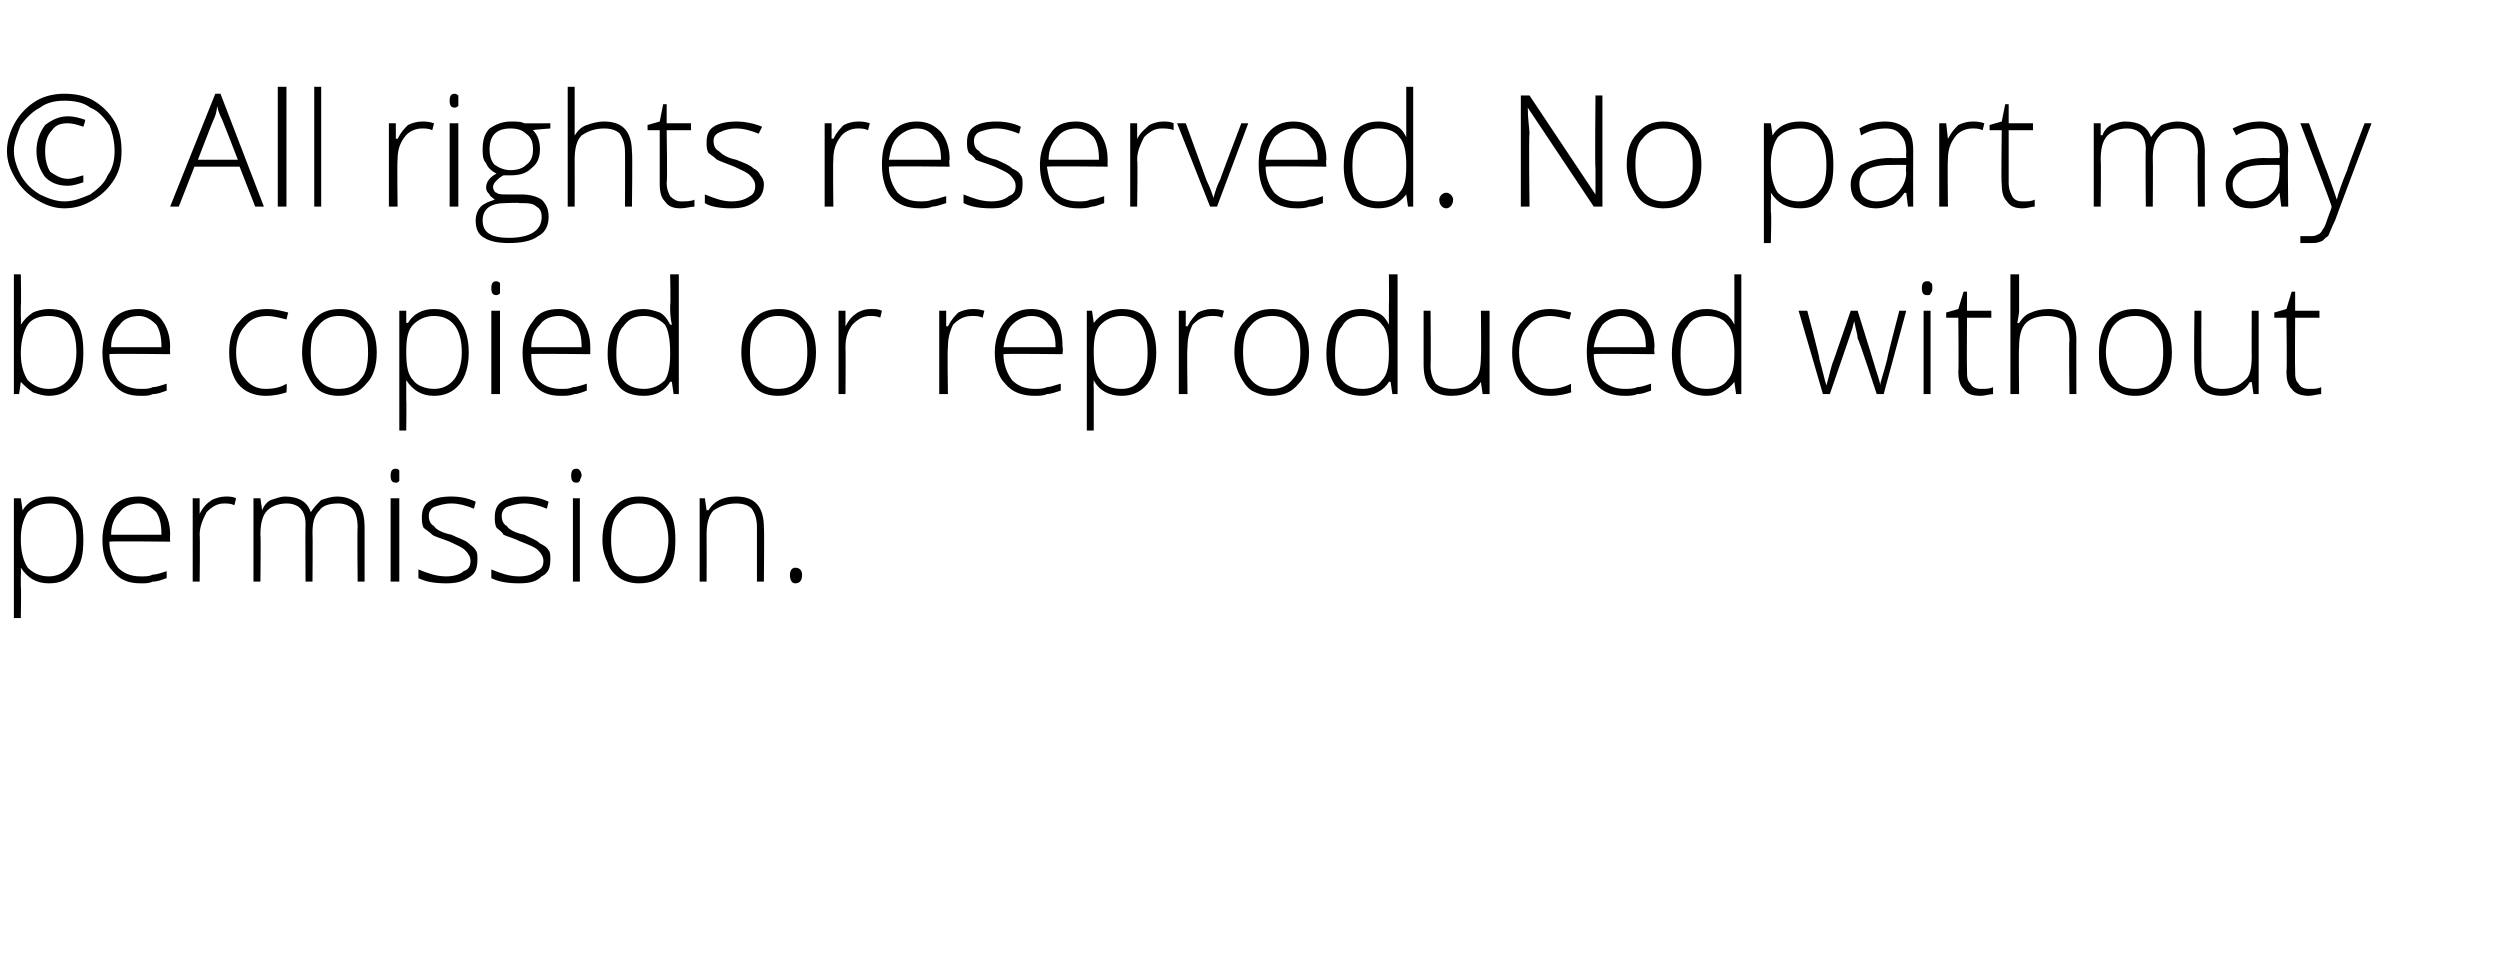 <?xml version="1.0" standalone="no"?>
<!DOCTYPE svg PUBLIC "-//W3C//DTD SVG 1.1//EN" "http://www.w3.org/Graphics/SVG/1.1/DTD/svg11.dtd">
<svg xmlns="http://www.w3.org/2000/svg" version="1.1" width="144px" height="56.2px" viewBox="0 -5 144 56.2" style="top:-5px">
  <desc>© All rights reserved. No part may be copied or reproduced without permission.</desc>
  <defs/>
  <g id="Polygon18543">
    <path d="M 2.8 28.6 C 2.1 28.6 1.6 28.3 1.2 27.7 C 1.23 27.75 1.2 27.7 1.2 27.7 C 1.2 27.7 1.22 28.12 1.2 28.1 C 1.2 28.3 1.2 28.6 1.2 28.8 C 1.23 28.83 1.2 30.6 1.2 30.6 L 0.8 30.6 L 0.8 23.7 L 1.2 23.7 L 1.3 24.4 C 1.3 24.4 1.28 24.39 1.3 24.4 C 1.6 23.9 2.1 23.6 2.9 23.6 C 3.5 23.6 4 23.8 4.3 24.3 C 4.7 24.7 4.8 25.3 4.8 26.1 C 4.8 26.9 4.7 27.5 4.3 27.9 C 3.9 28.4 3.5 28.6 2.8 28.6 Z M 2.8 28.2 C 3.3 28.2 3.7 28 4 27.6 C 4.2 27.3 4.4 26.8 4.4 26.1 C 4.4 24.7 3.9 24 2.9 24 C 2.3 24 1.9 24.2 1.6 24.5 C 1.4 24.8 1.2 25.3 1.2 26 C 1.2 26 1.2 26.1 1.2 26.1 C 1.2 26.9 1.4 27.4 1.6 27.7 C 1.9 28 2.3 28.2 2.8 28.2 Z M 8.1 28.6 C 7.4 28.6 6.9 28.4 6.5 27.9 C 6.1 27.5 5.9 26.9 5.9 26.1 C 5.9 25.4 6.1 24.8 6.4 24.3 C 6.8 23.8 7.3 23.6 8 23.6 C 8.5 23.6 9 23.8 9.3 24.2 C 9.6 24.6 9.8 25.1 9.8 25.8 C 9.78 25.81 9.8 26.2 9.8 26.2 C 9.8 26.2 6.34 26.16 6.3 26.2 C 6.3 26.8 6.5 27.3 6.8 27.7 C 7.1 28 7.5 28.2 8.1 28.2 C 8.4 28.2 8.6 28.2 8.8 28.1 C 9 28.1 9.3 28 9.6 27.9 C 9.6 27.9 9.6 28.3 9.6 28.3 C 9.3 28.4 9.1 28.5 8.8 28.5 C 8.6 28.6 8.4 28.6 8.1 28.6 Z M 8 24 C 7.5 24 7.1 24.2 6.9 24.5 C 6.6 24.8 6.4 25.2 6.4 25.8 C 6.4 25.8 9.3 25.8 9.3 25.8 C 9.3 25.2 9.2 24.8 9 24.5 C 8.7 24.2 8.4 24 8 24 Z M 13 23.6 C 13.2 23.6 13.4 23.6 13.6 23.7 C 13.6 23.7 13.5 24.1 13.5 24.1 C 13.3 24 13.1 24 12.9 24 C 12.5 24 12.2 24.2 11.9 24.5 C 11.7 24.9 11.5 25.3 11.5 25.8 C 11.53 25.85 11.5 28.5 11.5 28.5 L 11.1 28.5 L 11.1 23.7 L 11.5 23.7 L 11.5 24.6 C 11.5 24.6 11.54 24.57 11.5 24.6 C 11.7 24.2 11.9 24 12.2 23.8 C 12.4 23.7 12.7 23.6 13 23.6 Z M 20.6 28.5 C 20.6 28.5 20.57 25.35 20.6 25.4 C 20.6 24.9 20.5 24.5 20.3 24.3 C 20.1 24.1 19.8 24 19.5 24 C 19 24 18.6 24.1 18.4 24.4 C 18.1 24.7 18 25.1 18 25.7 C 18.02 25.69 18 28.5 18 28.5 L 17.6 28.5 C 17.6 28.5 17.58 25.22 17.6 25.2 C 17.6 24.4 17.2 24 16.5 24 C 16 24 15.6 24.2 15.4 24.4 C 15.1 24.7 15 25.2 15 25.8 C 15.03 25.85 15 28.5 15 28.5 L 14.6 28.5 L 14.6 23.7 L 15 23.7 L 15.1 24.4 C 15.1 24.4 15.08 24.36 15.1 24.4 C 15.2 24.1 15.4 23.9 15.6 23.8 C 15.9 23.7 16.2 23.6 16.4 23.6 C 17.2 23.6 17.7 23.9 17.9 24.5 C 17.9 24.5 17.9 24.5 17.9 24.5 C 18.1 24.2 18.3 24 18.5 23.8 C 18.8 23.7 19.1 23.6 19.4 23.6 C 20 23.6 20.3 23.8 20.6 24 C 20.9 24.3 21 24.8 21 25.4 C 21 25.36 21 28.5 21 28.5 L 20.6 28.5 Z M 23 28.5 L 22.5 28.5 L 22.5 23.7 L 23 23.7 L 23 28.5 Z M 22.8 22.8 C 22.6 22.8 22.5 22.7 22.5 22.4 C 22.5 22.1 22.6 22 22.8 22 C 22.9 22 22.9 22 23 22.1 C 23 22.1 23 22.2 23 22.4 C 23 22.5 23 22.6 23 22.7 C 22.9 22.8 22.9 22.8 22.8 22.8 C 22.8 22.8 22.8 22.8 22.8 22.8 Z M 27.5 27.2 C 27.5 27.7 27.4 28 27.1 28.2 C 26.7 28.5 26.3 28.6 25.7 28.6 C 25 28.6 24.5 28.5 24.1 28.3 C 24.1 28.3 24.1 27.8 24.1 27.8 C 24.6 28 25.1 28.2 25.7 28.2 C 26.1 28.2 26.5 28.1 26.7 27.9 C 27 27.8 27.1 27.6 27.1 27.3 C 27.1 27.1 27 26.9 26.8 26.7 C 26.6 26.5 26.3 26.4 25.9 26.2 C 25.4 26 25 25.9 24.9 25.8 C 24.7 25.6 24.5 25.5 24.4 25.4 C 24.3 25.2 24.3 25 24.3 24.8 C 24.3 24.4 24.4 24.1 24.7 23.9 C 25 23.7 25.4 23.6 26 23.6 C 26.5 23.6 27 23.7 27.4 23.9 C 27.4 23.9 27.3 24.3 27.3 24.3 C 26.8 24.1 26.4 24 26 24 C 25.6 24 25.3 24.1 25 24.2 C 24.8 24.3 24.7 24.5 24.7 24.7 C 24.7 25 24.8 25.2 25 25.3 C 25.1 25.5 25.5 25.7 26 25.8 C 26.4 26 26.8 26.1 27 26.3 C 27.1 26.4 27.3 26.5 27.4 26.7 C 27.5 26.8 27.5 27 27.5 27.2 Z M 31.7 27.2 C 31.7 27.7 31.6 28 31.2 28.2 C 30.9 28.5 30.5 28.6 29.9 28.6 C 29.2 28.6 28.7 28.5 28.3 28.3 C 28.3 28.3 28.3 27.8 28.3 27.8 C 28.8 28 29.3 28.2 29.9 28.2 C 30.3 28.2 30.7 28.1 30.9 27.9 C 31.2 27.8 31.3 27.6 31.3 27.3 C 31.3 27.1 31.2 26.9 31 26.7 C 30.8 26.5 30.5 26.4 30 26.2 C 29.6 26 29.2 25.9 29 25.8 C 28.9 25.6 28.7 25.5 28.6 25.4 C 28.5 25.2 28.5 25 28.5 24.8 C 28.5 24.4 28.6 24.1 28.9 23.9 C 29.2 23.7 29.6 23.6 30.2 23.6 C 30.7 23.6 31.2 23.7 31.6 23.9 C 31.6 23.9 31.5 24.3 31.5 24.3 C 31 24.1 30.6 24 30.2 24 C 29.8 24 29.5 24.1 29.2 24.2 C 29 24.3 28.9 24.5 28.9 24.7 C 28.9 25 29 25.2 29.2 25.3 C 29.3 25.5 29.7 25.7 30.2 25.8 C 30.6 26 30.9 26.1 31.1 26.3 C 31.3 26.4 31.5 26.5 31.6 26.7 C 31.7 26.8 31.7 27 31.7 27.2 Z M 33.4 28.5 L 33 28.5 L 33 23.7 L 33.4 23.7 L 33.4 28.5 Z M 33.2 22.8 C 33 22.8 32.9 22.7 32.9 22.4 C 32.9 22.1 33 22 33.2 22 C 33.3 22 33.3 22 33.4 22.1 C 33.4 22.1 33.5 22.2 33.5 22.4 C 33.5 22.5 33.4 22.6 33.4 22.7 C 33.3 22.8 33.3 22.8 33.2 22.8 C 33.2 22.8 33.2 22.8 33.2 22.8 Z M 38.9 26.1 C 38.9 26.9 38.8 27.5 38.4 27.9 C 38 28.4 37.5 28.6 36.8 28.6 C 36.4 28.6 36 28.5 35.7 28.3 C 35.4 28.1 35.1 27.8 35 27.4 C 34.8 27 34.7 26.6 34.7 26.1 C 34.7 25.3 34.9 24.7 35.3 24.3 C 35.7 23.8 36.2 23.6 36.8 23.6 C 37.5 23.6 38 23.8 38.4 24.3 C 38.8 24.7 38.9 25.3 38.9 26.1 Z M 35.2 26.1 C 35.2 26.7 35.3 27.3 35.6 27.6 C 35.9 28 36.3 28.2 36.8 28.2 C 37.4 28.2 37.8 28 38.1 27.6 C 38.3 27.3 38.5 26.7 38.5 26.1 C 38.5 25.4 38.3 24.9 38.1 24.6 C 37.8 24.2 37.4 24 36.8 24 C 36.3 24 35.9 24.2 35.6 24.6 C 35.3 24.9 35.2 25.4 35.2 26.1 Z M 43.6 28.5 C 43.6 28.5 43.6 25.39 43.6 25.4 C 43.6 24.9 43.5 24.6 43.3 24.3 C 43.1 24.1 42.8 24 42.4 24 C 41.8 24 41.4 24.2 41.1 24.4 C 40.8 24.7 40.7 25.2 40.7 25.8 C 40.71 25.85 40.7 28.5 40.7 28.5 L 40.3 28.5 L 40.3 23.7 L 40.6 23.7 L 40.7 24.4 C 40.7 24.4 40.75 24.36 40.8 24.4 C 41.1 23.9 41.6 23.6 42.4 23.6 C 43.5 23.6 44 24.2 44 25.4 C 44.03 25.36 44 28.5 44 28.5 L 43.6 28.5 Z M 45.8 28.6 C 45.6 28.6 45.5 28.4 45.5 28.1 C 45.5 27.9 45.6 27.7 45.8 27.7 C 46.1 27.7 46.2 27.9 46.2 28.1 C 46.2 28.4 46.1 28.6 45.8 28.6 C 45.8 28.6 45.8 28.6 45.8 28.6 Z " stroke="none" fill="#000"/>
  </g>
  <g id="Polygon18542">
    <path d="M 2.8 12.8 C 3.5 12.8 4 13 4.3 13.4 C 4.7 13.9 4.8 14.5 4.8 15.3 C 4.8 16.1 4.7 16.7 4.3 17.1 C 3.9 17.6 3.4 17.8 2.8 17.8 C 2.5 17.8 2.2 17.7 1.9 17.6 C 1.6 17.4 1.4 17.2 1.2 17 C 1.23 16.97 1.2 17 1.2 17 L 1.1 17.7 L 0.8 17.7 L 0.8 10.8 L 1.2 10.8 C 1.2 10.8 1.23 12.57 1.2 12.6 C 1.2 12.8 1.2 13.1 1.2 13.3 C 1.22 13.28 1.2 13.7 1.2 13.7 C 1.2 13.7 1.23 13.65 1.2 13.7 C 1.4 13.4 1.6 13.2 1.9 13 C 2.1 12.9 2.5 12.8 2.8 12.8 Z M 4.4 15.3 C 4.4 13.9 3.9 13.2 2.8 13.2 C 2.2 13.2 1.8 13.4 1.6 13.7 C 1.4 14 1.2 14.6 1.2 15.3 C 1.2 15.3 1.2 15.4 1.2 15.4 C 1.2 16.1 1.4 16.6 1.6 16.9 C 1.9 17.2 2.3 17.4 2.8 17.4 C 3.3 17.4 3.7 17.2 4 16.8 C 4.2 16.5 4.4 16 4.4 15.3 C 4.4 15.3 4.4 15.3 4.4 15.3 Z M 8.1 17.8 C 7.4 17.8 6.9 17.6 6.5 17.1 C 6.1 16.7 5.9 16.1 5.9 15.3 C 5.9 14.6 6.1 14 6.4 13.5 C 6.8 13 7.3 12.8 8 12.8 C 8.5 12.8 9 13 9.3 13.4 C 9.6 13.8 9.8 14.3 9.8 15 C 9.78 15.01 9.8 15.4 9.8 15.4 C 9.8 15.4 6.34 15.36 6.3 15.4 C 6.3 16 6.5 16.5 6.8 16.9 C 7.1 17.2 7.5 17.4 8.1 17.4 C 8.4 17.4 8.6 17.4 8.8 17.3 C 9 17.3 9.3 17.2 9.6 17.1 C 9.6 17.1 9.6 17.5 9.6 17.5 C 9.3 17.6 9.1 17.7 8.8 17.7 C 8.6 17.8 8.4 17.8 8.1 17.8 Z M 8 13.2 C 7.5 13.2 7.1 13.4 6.9 13.7 C 6.6 14 6.4 14.4 6.4 15 C 6.4 15 9.3 15 9.3 15 C 9.3 14.4 9.2 14 9 13.7 C 8.7 13.4 8.4 13.2 8 13.2 Z M 16.5 17.6 C 16.2 17.7 15.8 17.8 15.3 17.8 C 14.7 17.8 14.1 17.6 13.7 17.1 C 13.4 16.7 13.2 16.1 13.2 15.3 C 13.2 14.5 13.4 13.9 13.8 13.5 C 14.2 13 14.7 12.8 15.4 12.8 C 15.8 12.8 16.2 12.9 16.6 13 C 16.6 13 16.5 13.4 16.5 13.4 C 16.1 13.3 15.7 13.2 15.4 13.2 C 14.8 13.2 14.4 13.4 14.1 13.8 C 13.8 14.1 13.6 14.6 13.6 15.3 C 13.6 16 13.8 16.5 14.1 16.8 C 14.4 17.2 14.8 17.4 15.3 17.4 C 15.8 17.4 16.2 17.3 16.5 17.1 C 16.54 17.15 16.5 17.6 16.5 17.6 C 16.5 17.6 16.54 17.55 16.5 17.6 Z M 21.7 15.3 C 21.7 16.1 21.5 16.7 21.1 17.1 C 20.7 17.6 20.2 17.8 19.5 17.8 C 19.1 17.8 18.7 17.7 18.4 17.5 C 18.1 17.3 17.9 17 17.7 16.6 C 17.5 16.2 17.4 15.8 17.4 15.3 C 17.4 14.5 17.6 13.9 18 13.5 C 18.4 13 18.9 12.8 19.6 12.8 C 20.2 12.8 20.7 13 21.1 13.5 C 21.5 13.9 21.7 14.5 21.7 15.3 Z M 17.9 15.3 C 17.9 15.9 18 16.5 18.3 16.8 C 18.6 17.2 19 17.4 19.5 17.4 C 20.1 17.4 20.5 17.2 20.8 16.8 C 21.1 16.5 21.2 15.9 21.2 15.3 C 21.2 14.6 21.1 14.1 20.8 13.8 C 20.5 13.4 20.1 13.2 19.5 13.2 C 19 13.2 18.6 13.4 18.3 13.8 C 18 14.1 17.9 14.6 17.9 15.3 Z M 25 17.8 C 24.3 17.8 23.8 17.5 23.4 16.9 C 23.42 16.95 23.4 16.9 23.4 16.9 C 23.4 16.9 23.4 17.32 23.4 17.3 C 23.4 17.5 23.4 17.8 23.4 18 C 23.42 18.03 23.4 19.8 23.4 19.8 L 23 19.8 L 23 12.9 L 23.4 12.9 L 23.4 13.6 C 23.4 13.6 23.46 13.59 23.5 13.6 C 23.8 13.1 24.3 12.8 25 12.8 C 25.7 12.8 26.2 13 26.5 13.5 C 26.8 13.9 27 14.5 27 15.3 C 27 16.1 26.8 16.7 26.5 17.1 C 26.1 17.6 25.6 17.8 25 17.8 Z M 25 17.4 C 25.5 17.4 25.9 17.2 26.2 16.8 C 26.4 16.5 26.6 16 26.6 15.3 C 26.6 13.9 26 13.2 25 13.2 C 24.5 13.2 24.1 13.4 23.8 13.7 C 23.5 14 23.4 14.5 23.4 15.2 C 23.4 15.2 23.4 15.3 23.4 15.3 C 23.4 16.1 23.5 16.6 23.8 16.9 C 24 17.2 24.5 17.4 25 17.4 Z M 28.8 17.7 L 28.3 17.7 L 28.3 12.9 L 28.8 12.9 L 28.8 17.7 Z M 28.6 12 C 28.4 12 28.3 11.9 28.3 11.6 C 28.3 11.3 28.4 11.2 28.6 11.2 C 28.6 11.2 28.7 11.2 28.8 11.3 C 28.8 11.3 28.8 11.4 28.8 11.6 C 28.8 11.7 28.8 11.8 28.8 11.9 C 28.7 12 28.6 12 28.6 12 C 28.6 12 28.6 12 28.6 12 Z M 32.3 17.8 C 31.6 17.8 31.1 17.6 30.7 17.1 C 30.3 16.7 30.1 16.1 30.1 15.3 C 30.1 14.6 30.3 14 30.7 13.5 C 31 13 31.5 12.8 32.2 12.8 C 32.7 12.8 33.2 13 33.5 13.4 C 33.8 13.8 34 14.3 34 15 C 34 15.01 34 15.4 34 15.4 C 34 15.4 30.56 15.36 30.6 15.4 C 30.6 16 30.7 16.5 31 16.9 C 31.3 17.2 31.7 17.4 32.3 17.4 C 32.6 17.4 32.8 17.4 33 17.3 C 33.2 17.3 33.5 17.2 33.8 17.1 C 33.8 17.1 33.8 17.5 33.8 17.5 C 33.5 17.6 33.3 17.7 33.1 17.7 C 32.8 17.8 32.6 17.8 32.3 17.8 Z M 32.2 13.2 C 31.7 13.2 31.3 13.4 31.1 13.7 C 30.8 14 30.6 14.4 30.6 15 C 30.6 15 33.5 15 33.5 15 C 33.5 14.4 33.4 14 33.2 13.7 C 32.9 13.4 32.6 13.2 32.2 13.2 Z M 37.1 12.8 C 37.4 12.8 37.7 12.9 38 13 C 38.2 13.1 38.4 13.3 38.6 13.7 C 38.6 13.7 38.7 13.7 38.7 13.7 C 38.6 13.3 38.6 12.9 38.6 12.6 C 38.64 12.57 38.6 10.8 38.6 10.8 L 39.1 10.8 L 39.1 17.7 L 38.8 17.7 L 38.7 17 C 38.7 17 38.64 16.96 38.6 17 C 38.3 17.5 37.8 17.8 37.1 17.8 C 36.4 17.8 35.9 17.6 35.6 17.2 C 35.2 16.7 35 16.2 35 15.4 C 35 14.5 35.2 13.9 35.6 13.5 C 35.9 13 36.4 12.8 37.1 12.8 Z M 37.1 13.2 C 36.5 13.2 36.2 13.4 35.9 13.8 C 35.6 14.1 35.5 14.7 35.5 15.4 C 35.5 16.7 36 17.4 37.1 17.4 C 37.6 17.4 38 17.2 38.3 16.9 C 38.5 16.6 38.6 16.1 38.6 15.4 C 38.6 15.4 38.6 15.3 38.6 15.3 C 38.6 14.6 38.5 14 38.3 13.7 C 38 13.4 37.6 13.2 37.1 13.2 Z M 47 15.3 C 47 16.1 46.8 16.7 46.4 17.1 C 46 17.6 45.5 17.8 44.8 17.8 C 44.4 17.8 44 17.7 43.7 17.5 C 43.4 17.3 43.2 17 43 16.6 C 42.8 16.2 42.7 15.8 42.7 15.3 C 42.7 14.5 42.9 13.9 43.3 13.5 C 43.7 13 44.2 12.8 44.9 12.8 C 45.5 12.8 46 13 46.4 13.5 C 46.8 13.9 47 14.5 47 15.3 Z M 43.2 15.3 C 43.2 15.9 43.3 16.5 43.6 16.8 C 43.9 17.2 44.3 17.4 44.8 17.4 C 45.4 17.4 45.8 17.2 46.1 16.8 C 46.4 16.5 46.5 15.9 46.5 15.3 C 46.5 14.6 46.4 14.1 46.1 13.8 C 45.8 13.4 45.4 13.2 44.8 13.2 C 44.3 13.2 43.9 13.4 43.6 13.8 C 43.3 14.1 43.2 14.6 43.2 15.3 Z M 50.2 12.8 C 50.4 12.8 50.6 12.8 50.8 12.9 C 50.8 12.9 50.7 13.3 50.7 13.3 C 50.5 13.2 50.3 13.2 50.1 13.2 C 49.7 13.2 49.4 13.4 49.1 13.7 C 48.8 14.1 48.7 14.5 48.7 15 C 48.72 15.05 48.7 17.7 48.7 17.7 L 48.3 17.7 L 48.3 12.9 L 48.7 12.9 L 48.7 13.8 C 48.7 13.8 48.73 13.77 48.7 13.8 C 48.9 13.4 49.1 13.2 49.4 13 C 49.6 12.9 49.8 12.8 50.2 12.8 Z M 56 12.8 C 56.2 12.8 56.4 12.8 56.7 12.9 C 56.7 12.9 56.6 13.3 56.6 13.3 C 56.4 13.2 56.2 13.2 56 13.2 C 55.5 13.2 55.2 13.4 54.9 13.7 C 54.7 14.1 54.6 14.5 54.6 15 C 54.56 15.05 54.6 17.7 54.6 17.7 L 54.1 17.7 L 54.1 12.9 L 54.5 12.9 L 54.5 13.8 C 54.5 13.8 54.57 13.77 54.6 13.8 C 54.8 13.4 55 13.2 55.2 13 C 55.4 12.9 55.7 12.8 56 12.8 Z M 59.6 17.8 C 58.9 17.8 58.3 17.6 57.9 17.1 C 57.5 16.7 57.3 16.1 57.3 15.3 C 57.3 14.6 57.5 14 57.9 13.5 C 58.3 13 58.8 12.8 59.4 12.8 C 60 12.8 60.4 13 60.8 13.4 C 61.1 13.8 61.2 14.3 61.2 15 C 61.25 15.01 61.2 15.4 61.2 15.4 C 61.2 15.4 57.81 15.36 57.8 15.4 C 57.8 16 58 16.5 58.3 16.9 C 58.6 17.2 59 17.4 59.6 17.4 C 59.8 17.4 60.1 17.4 60.3 17.3 C 60.5 17.3 60.7 17.2 61.1 17.1 C 61.1 17.1 61.1 17.5 61.1 17.5 C 60.8 17.6 60.5 17.7 60.3 17.7 C 60.1 17.8 59.8 17.8 59.6 17.8 Z M 59.4 13.2 C 59 13.2 58.6 13.4 58.3 13.7 C 58 14 57.9 14.4 57.8 15 C 57.8 15 60.8 15 60.8 15 C 60.8 14.4 60.7 14 60.4 13.7 C 60.2 13.4 59.9 13.2 59.4 13.2 Z M 64.6 17.8 C 63.9 17.8 63.3 17.5 63 16.9 C 63 16.95 63 16.9 63 16.9 C 63 16.9 62.98 17.32 63 17.3 C 63 17.5 63 17.8 63 18 C 63 18.03 63 19.8 63 19.8 L 62.6 19.8 L 62.6 12.9 L 62.9 12.9 L 63 13.6 C 63 13.6 63.04 13.59 63 13.6 C 63.4 13.1 63.9 12.8 64.6 12.8 C 65.3 12.8 65.8 13 66.1 13.5 C 66.4 13.9 66.6 14.5 66.6 15.3 C 66.6 16.1 66.4 16.7 66.1 17.1 C 65.7 17.6 65.2 17.8 64.6 17.8 Z M 64.6 17.4 C 65.1 17.4 65.5 17.2 65.7 16.8 C 66 16.5 66.1 16 66.1 15.3 C 66.1 13.9 65.6 13.2 64.6 13.2 C 64.1 13.2 63.7 13.4 63.4 13.7 C 63.1 14 63 14.5 63 15.2 C 63 15.2 63 15.3 63 15.3 C 63 16.1 63.1 16.6 63.4 16.9 C 63.6 17.2 64 17.4 64.6 17.4 Z M 69.8 12.8 C 70 12.8 70.2 12.8 70.5 12.9 C 70.5 12.9 70.4 13.3 70.4 13.3 C 70.2 13.2 70 13.2 69.8 13.2 C 69.3 13.2 69 13.4 68.7 13.7 C 68.5 14.1 68.4 14.5 68.4 15 C 68.36 15.05 68.4 17.7 68.4 17.7 L 67.9 17.7 L 67.9 12.9 L 68.3 12.9 L 68.3 13.8 C 68.3 13.8 68.37 13.77 68.4 13.8 C 68.6 13.4 68.8 13.2 69 13 C 69.2 12.9 69.5 12.8 69.8 12.8 Z M 75.4 15.3 C 75.4 16.1 75.2 16.7 74.8 17.1 C 74.4 17.6 73.9 17.8 73.2 17.8 C 72.8 17.8 72.5 17.7 72.1 17.5 C 71.8 17.3 71.6 17 71.4 16.6 C 71.2 16.2 71.1 15.8 71.1 15.3 C 71.1 14.5 71.3 13.9 71.7 13.5 C 72.1 13 72.6 12.8 73.3 12.8 C 73.9 12.8 74.4 13 74.8 13.5 C 75.2 13.9 75.4 14.5 75.4 15.3 Z M 71.6 15.3 C 71.6 15.9 71.7 16.5 72 16.8 C 72.3 17.2 72.7 17.4 73.3 17.4 C 73.8 17.4 74.2 17.2 74.5 16.8 C 74.8 16.5 74.9 15.9 74.9 15.3 C 74.9 14.6 74.8 14.1 74.5 13.8 C 74.2 13.4 73.8 13.2 73.3 13.2 C 72.7 13.2 72.3 13.4 72 13.8 C 71.7 14.1 71.6 14.6 71.6 15.3 Z M 78.4 12.8 C 78.8 12.8 79.1 12.9 79.3 13 C 79.6 13.1 79.8 13.3 80 13.7 C 80 13.7 80 13.7 80 13.7 C 80 13.3 80 12.9 80 12.6 C 80.02 12.57 80 10.8 80 10.8 L 80.5 10.8 L 80.5 17.7 L 80.2 17.7 L 80.1 17 C 80.1 17 80.02 16.96 80 17 C 79.7 17.5 79.1 17.8 78.5 17.8 C 77.8 17.8 77.3 17.6 76.9 17.2 C 76.6 16.7 76.4 16.2 76.4 15.4 C 76.4 14.5 76.6 13.9 76.9 13.5 C 77.3 13 77.8 12.8 78.4 12.8 Z M 78.4 13.2 C 77.9 13.2 77.5 13.4 77.3 13.8 C 77 14.1 76.9 14.7 76.9 15.4 C 76.9 16.7 77.4 17.4 78.5 17.4 C 79 17.4 79.4 17.2 79.6 16.9 C 79.9 16.6 80 16.1 80 15.4 C 80 15.4 80 15.3 80 15.3 C 80 14.6 79.9 14 79.6 13.7 C 79.4 13.4 79 13.2 78.4 13.2 Z M 82.4 12.9 C 82.4 12.9 82.43 16 82.4 16 C 82.4 16.5 82.5 16.8 82.7 17.1 C 82.9 17.3 83.3 17.4 83.7 17.4 C 84.2 17.4 84.7 17.2 84.9 16.9 C 85.2 16.7 85.3 16.2 85.3 15.5 C 85.33 15.55 85.3 12.9 85.3 12.9 L 85.8 12.9 L 85.8 17.7 L 85.4 17.7 L 85.3 17 C 85.3 17 85.29 17.03 85.3 17 C 85 17.5 84.4 17.8 83.6 17.8 C 82.5 17.8 82 17.2 82 16 C 82 16.03 82 12.9 82 12.9 L 82.4 12.9 Z M 90.5 17.6 C 90.2 17.7 89.8 17.8 89.3 17.8 C 88.6 17.8 88.1 17.6 87.7 17.1 C 87.3 16.7 87.1 16.1 87.1 15.3 C 87.1 14.5 87.3 13.9 87.7 13.5 C 88.1 13 88.6 12.8 89.3 12.8 C 89.7 12.8 90.1 12.9 90.5 13 C 90.5 13 90.4 13.4 90.4 13.4 C 90 13.3 89.6 13.2 89.3 13.2 C 88.7 13.2 88.3 13.4 88 13.8 C 87.7 14.1 87.5 14.6 87.5 15.3 C 87.5 16 87.7 16.5 88 16.8 C 88.3 17.2 88.7 17.4 89.3 17.4 C 89.7 17.4 90.1 17.3 90.5 17.1 C 90.47 17.15 90.5 17.6 90.5 17.6 C 90.5 17.6 90.47 17.55 90.5 17.6 Z M 93.6 17.8 C 92.9 17.8 92.3 17.6 91.9 17.1 C 91.6 16.7 91.4 16.1 91.4 15.3 C 91.4 14.6 91.5 14 91.9 13.5 C 92.3 13 92.8 12.8 93.4 12.8 C 94 12.8 94.4 13 94.8 13.4 C 95.1 13.8 95.3 14.3 95.3 15 C 95.26 15.01 95.3 15.4 95.3 15.4 C 95.3 15.4 91.82 15.36 91.8 15.4 C 91.8 16 92 16.5 92.3 16.9 C 92.6 17.2 93 17.4 93.6 17.4 C 93.8 17.4 94.1 17.4 94.3 17.3 C 94.5 17.3 94.8 17.2 95.1 17.1 C 95.1 17.1 95.1 17.5 95.1 17.5 C 94.8 17.6 94.6 17.7 94.3 17.7 C 94.1 17.8 93.8 17.8 93.6 17.8 Z M 93.4 13.2 C 93 13.2 92.6 13.4 92.3 13.7 C 92.1 14 91.9 14.4 91.8 15 C 91.8 15 94.8 15 94.8 15 C 94.8 14.4 94.7 14 94.4 13.7 C 94.2 13.4 93.9 13.2 93.4 13.2 Z M 98.3 12.8 C 98.7 12.8 99 12.9 99.2 13 C 99.5 13.1 99.7 13.3 99.9 13.7 C 99.9 13.7 99.9 13.7 99.9 13.7 C 99.9 13.3 99.9 12.9 99.9 12.6 C 99.9 12.57 99.9 10.8 99.9 10.8 L 100.3 10.8 L 100.3 17.7 L 100 17.7 L 99.9 17 C 99.9 17 99.9 16.96 99.9 17 C 99.5 17.5 99 17.8 98.3 17.8 C 97.7 17.8 97.2 17.6 96.8 17.2 C 96.5 16.7 96.3 16.2 96.3 15.4 C 96.3 14.5 96.5 13.9 96.8 13.5 C 97.2 13 97.7 12.8 98.3 12.8 Z M 98.3 13.2 C 97.8 13.2 97.4 13.4 97.2 13.8 C 96.9 14.1 96.8 14.7 96.8 15.4 C 96.8 16.7 97.3 17.4 98.3 17.4 C 98.9 17.4 99.3 17.2 99.5 16.9 C 99.8 16.6 99.9 16.1 99.9 15.4 C 99.9 15.4 99.9 15.3 99.9 15.3 C 99.9 14.6 99.8 14 99.5 13.7 C 99.3 13.4 98.9 13.2 98.3 13.2 Z M 108.1 17.7 C 108.1 17.7 107.05 14.49 107 14.5 C 107 14.3 106.9 14 106.8 13.5 C 106.79 13.54 106.8 13.5 106.8 13.5 L 106.7 13.9 L 106.5 14.5 L 105.4 17.7 L 105 17.7 L 103.6 12.9 L 104.1 12.9 C 104.1 12.9 104.84 15.68 104.8 15.7 C 105 16.4 105.1 16.9 105.2 17.2 C 105.2 17.2 105.2 17.2 105.2 17.2 C 105.4 16.5 105.5 16 105.6 15.8 C 105.6 15.82 106.6 12.9 106.6 12.9 L 107 12.9 C 107 12.9 107.91 15.81 107.9 15.8 C 108.1 16.5 108.3 17 108.3 17.2 C 108.3 17.2 108.3 17.2 108.3 17.2 C 108.3 17 108.5 16.5 108.7 15.7 C 108.68 15.65 109.4 12.9 109.4 12.9 L 109.8 12.9 L 108.5 17.7 L 108.1 17.7 Z M 111.2 17.7 L 110.8 17.7 L 110.8 12.9 L 111.2 12.9 L 111.2 17.7 Z M 111 12 C 110.8 12 110.7 11.9 110.7 11.6 C 110.7 11.3 110.8 11.2 111 11.2 C 111.1 11.2 111.2 11.2 111.2 11.3 C 111.3 11.3 111.3 11.4 111.3 11.6 C 111.3 11.7 111.3 11.8 111.2 11.9 C 111.2 12 111.1 12 111 12 C 111 12 111 12 111 12 Z M 114.1 17.4 C 114.4 17.4 114.6 17.4 114.8 17.3 C 114.8 17.3 114.8 17.7 114.8 17.7 C 114.6 17.7 114.3 17.8 114.1 17.8 C 113.6 17.8 113.3 17.7 113.1 17.4 C 112.9 17.2 112.8 16.9 112.8 16.4 C 112.83 16.37 112.8 13.3 112.8 13.3 L 112.1 13.3 L 112.1 13 L 112.8 12.8 L 113.1 11.8 L 113.3 11.8 L 113.3 12.9 L 114.7 12.9 L 114.7 13.3 L 113.3 13.3 C 113.3 13.3 113.28 16.31 113.3 16.3 C 113.3 16.7 113.3 16.9 113.5 17.1 C 113.6 17.3 113.8 17.4 114.1 17.4 Z M 119.2 17.7 C 119.2 17.7 119.16 14.59 119.2 14.6 C 119.2 14.1 119.1 13.8 118.9 13.5 C 118.7 13.3 118.3 13.2 117.9 13.2 C 117.3 13.2 116.9 13.4 116.7 13.6 C 116.4 13.9 116.3 14.4 116.3 15 C 116.27 15.05 116.3 17.7 116.3 17.7 L 115.8 17.7 L 115.8 10.8 L 116.3 10.8 L 116.3 13 L 116.2 13.6 C 116.2 13.6 116.27 13.63 116.3 13.6 C 116.5 13.3 116.7 13.1 117 13 C 117.2 12.9 117.6 12.8 118 12.8 C 119.1 12.8 119.6 13.4 119.6 14.6 C 119.59 14.56 119.6 17.7 119.6 17.7 L 119.2 17.7 Z M 125.1 15.3 C 125.1 16.1 124.9 16.7 124.5 17.1 C 124.1 17.6 123.6 17.8 123 17.8 C 122.5 17.8 122.2 17.7 121.9 17.5 C 121.5 17.3 121.3 17 121.1 16.6 C 120.9 16.2 120.9 15.8 120.9 15.3 C 120.9 14.5 121.1 13.9 121.4 13.5 C 121.8 13 122.3 12.8 123 12.8 C 123.6 12.8 124.2 13 124.5 13.5 C 124.9 13.9 125.1 14.5 125.1 15.3 Z M 121.3 15.3 C 121.3 15.9 121.5 16.5 121.8 16.8 C 122 17.2 122.4 17.4 123 17.4 C 123.5 17.4 123.9 17.2 124.2 16.8 C 124.5 16.5 124.6 15.9 124.6 15.3 C 124.6 14.6 124.5 14.1 124.2 13.8 C 123.9 13.4 123.5 13.2 123 13.2 C 122.4 13.2 122 13.4 121.7 13.8 C 121.5 14.1 121.3 14.6 121.3 15.3 Z M 126.8 12.9 C 126.8 12.9 126.79 16 126.8 16 C 126.8 16.5 126.9 16.8 127.1 17.1 C 127.3 17.3 127.6 17.4 128 17.4 C 128.6 17.4 129 17.2 129.3 16.9 C 129.6 16.7 129.7 16.2 129.7 15.5 C 129.69 15.55 129.7 12.9 129.7 12.9 L 130.1 12.9 L 130.1 17.7 L 129.8 17.7 L 129.7 17 C 129.7 17 129.65 17.03 129.6 17 C 129.3 17.5 128.8 17.8 128 17.8 C 126.9 17.8 126.4 17.2 126.4 16 C 126.36 16.03 126.4 12.9 126.4 12.9 L 126.8 12.9 Z M 133 17.4 C 133.3 17.4 133.5 17.4 133.7 17.3 C 133.7 17.3 133.7 17.7 133.7 17.7 C 133.5 17.7 133.2 17.8 133 17.8 C 132.6 17.8 132.2 17.7 132 17.4 C 131.8 17.2 131.7 16.9 131.7 16.4 C 131.74 16.37 131.7 13.3 131.7 13.3 L 131 13.3 L 131 13 L 131.7 12.8 L 132 11.8 L 132.2 11.8 L 132.2 12.9 L 133.6 12.9 L 133.6 13.3 L 132.2 13.3 C 132.2 13.3 132.18 16.31 132.2 16.3 C 132.2 16.7 132.2 16.9 132.4 17.1 C 132.5 17.3 132.7 17.4 133 17.4 Z " stroke="none" fill="#000"/>
  </g>
  <g id="Polygon18541">
    <path d="M 4.8 2.3 C 4.5 2.2 4.2 2.1 3.9 2.1 C 3.5 2.1 3.2 2.2 3 2.5 C 2.7 2.8 2.6 3.2 2.6 3.7 C 2.6 4.2 2.7 4.6 2.9 4.9 C 3.2 5.1 3.5 5.3 3.9 5.3 C 4.2 5.3 4.4 5.2 4.8 5.1 C 4.8 5.1 4.8 5.5 4.8 5.5 C 4.5 5.6 4.2 5.7 3.9 5.7 C 3.3 5.7 2.9 5.5 2.6 5.2 C 2.3 4.8 2.1 4.3 2.1 3.7 C 2.1 3.1 2.3 2.6 2.6 2.2 C 3 1.9 3.4 1.7 3.9 1.7 C 4.3 1.7 4.6 1.8 4.9 1.9 C 4.94 1.92 4.8 2.3 4.8 2.3 C 4.8 2.3 4.78 2.29 4.8 2.3 Z M 0.4 3.7 C 0.4 3.1 0.6 2.5 0.9 2 C 1.2 1.5 1.6 1.1 2.1 0.8 C 2.6 0.5 3.2 0.4 3.7 0.4 C 4.3 0.4 4.9 0.5 5.4 0.8 C 5.9 1.1 6.3 1.5 6.6 2 C 6.9 2.5 7 3.1 7 3.7 C 7 4.3 6.9 4.8 6.6 5.3 C 6.3 5.8 5.9 6.2 5.4 6.5 C 4.9 6.8 4.4 7 3.7 7 C 3.1 7 2.6 6.8 2.1 6.5 C 1.6 6.2 1.2 5.8 0.9 5.3 C 0.6 4.8 0.4 4.3 0.4 3.7 Z M 0.8 3.7 C 0.8 4.2 1 4.7 1.2 5.1 C 1.5 5.6 1.8 5.9 2.3 6.2 C 2.7 6.4 3.2 6.6 3.7 6.6 C 4.3 6.6 4.7 6.4 5.2 6.2 C 5.6 5.9 6 5.6 6.2 5.1 C 6.5 4.7 6.6 4.2 6.6 3.7 C 6.6 3.2 6.5 2.7 6.3 2.2 C 6 1.8 5.7 1.4 5.2 1.2 C 4.8 0.9 4.3 0.8 3.7 0.8 C 3.2 0.8 2.7 0.9 2.3 1.2 C 1.9 1.4 1.5 1.8 1.2 2.2 C 1 2.7 0.8 3.2 0.8 3.7 Z M 13.8 4.6 L 11.2 4.6 L 10.3 6.9 L 9.8 6.9 L 12.4 0.4 L 12.7 0.4 L 15.2 6.9 L 14.7 6.9 L 13.8 4.6 Z M 11.4 4.2 L 13.7 4.2 C 13.7 4.2 12.81 1.9 12.8 1.9 C 12.7 1.7 12.6 1.5 12.5 1.1 C 12.5 1.4 12.4 1.7 12.3 1.9 C 12.28 1.91 11.4 4.2 11.4 4.2 Z M 16.5 6.9 L 16 6.9 L 16 0 L 16.5 0 L 16.5 6.9 Z M 18.5 6.9 L 18.1 6.9 L 18.1 0 L 18.5 0 L 18.5 6.9 Z M 24.3 2 C 24.5 2 24.7 2 25 2.1 C 25 2.1 24.9 2.5 24.9 2.5 C 24.7 2.4 24.5 2.4 24.3 2.4 C 23.9 2.4 23.5 2.6 23.3 2.9 C 23 3.3 22.9 3.7 22.9 4.2 C 22.87 4.25 22.9 6.9 22.9 6.9 L 22.4 6.9 L 22.4 2.1 L 22.8 2.1 L 22.8 3 C 22.8 3 22.88 2.97 22.9 3 C 23.1 2.6 23.3 2.4 23.5 2.2 C 23.7 2.1 24 2 24.3 2 Z M 26.4 6.9 L 25.9 6.9 L 25.9 2.1 L 26.4 2.1 L 26.4 6.9 Z M 26.2 1.2 C 26 1.2 25.9 1.1 25.9 0.8 C 25.9 0.5 26 0.4 26.2 0.4 C 26.2 0.4 26.3 0.4 26.4 0.5 C 26.4 0.5 26.4 0.6 26.4 0.8 C 26.4 0.9 26.4 1 26.4 1.1 C 26.3 1.2 26.2 1.2 26.2 1.2 C 26.2 1.2 26.2 1.2 26.2 1.2 Z M 31.7 2.1 L 31.7 2.4 C 31.7 2.4 30.71 2.47 30.7 2.5 C 31 2.8 31.1 3.2 31.1 3.6 C 31.1 4 31 4.4 30.6 4.7 C 30.3 5 29.9 5.1 29.4 5.1 C 29.2 5.1 29 5.1 29 5.1 C 28.8 5.2 28.7 5.3 28.6 5.4 C 28.5 5.5 28.4 5.6 28.4 5.8 C 28.4 5.9 28.5 6.1 28.6 6.1 C 28.7 6.2 28.9 6.2 29.2 6.2 C 29.2 6.2 30 6.2 30 6.2 C 30.5 6.2 30.9 6.3 31.2 6.5 C 31.5 6.8 31.6 7.1 31.6 7.5 C 31.6 8 31.4 8.4 31 8.6 C 30.6 8.9 30 9 29.3 9 C 28.7 9 28.2 8.9 27.9 8.7 C 27.5 8.5 27.4 8.1 27.4 7.7 C 27.4 7.4 27.5 7.1 27.7 6.9 C 27.9 6.7 28.2 6.6 28.5 6.5 C 28.4 6.4 28.2 6.3 28.2 6.2 C 28.1 6.1 28 6 28 5.8 C 28 5.5 28.2 5.2 28.6 5 C 28.4 4.9 28.1 4.7 28 4.4 C 27.8 4.2 27.8 3.9 27.8 3.6 C 27.8 3.1 27.9 2.7 28.2 2.4 C 28.5 2.2 28.9 2 29.4 2 C 29.8 2 30 2 30.2 2.1 C 30.17 2.11 31.7 2.1 31.7 2.1 Z M 29.1 6.7 C 28.3 6.7 27.8 7 27.8 7.7 C 27.8 8.4 28.3 8.7 29.3 8.7 C 30.5 8.7 31.2 8.3 31.2 7.5 C 31.2 7.2 31.1 7 30.9 6.9 C 30.7 6.7 30.4 6.7 29.9 6.7 C 29.93 6.66 29.1 6.7 29.1 6.7 C 29.1 6.7 29.14 6.66 29.1 6.7 Z M 28.2 3.6 C 28.2 4 28.3 4.3 28.5 4.5 C 28.8 4.7 29.1 4.8 29.4 4.8 C 29.8 4.8 30.1 4.7 30.3 4.5 C 30.6 4.3 30.7 4 30.7 3.6 C 30.7 3.2 30.6 2.9 30.3 2.7 C 30.1 2.5 29.8 2.4 29.4 2.4 C 29 2.4 28.7 2.5 28.5 2.7 C 28.3 2.9 28.2 3.2 28.2 3.6 Z M 36 6.9 C 36 6.9 36.01 3.79 36 3.8 C 36 3.3 35.9 3 35.7 2.7 C 35.5 2.5 35.2 2.4 34.8 2.4 C 34.2 2.4 33.8 2.6 33.5 2.8 C 33.2 3.1 33.1 3.6 33.1 4.2 C 33.11 4.25 33.1 6.9 33.1 6.9 L 32.7 6.9 L 32.7 0 L 33.1 0 L 33.1 2.2 L 33.1 2.8 C 33.1 2.8 33.12 2.83 33.1 2.8 C 33.3 2.5 33.5 2.3 33.8 2.2 C 34.1 2.1 34.4 2 34.8 2 C 35.9 2 36.4 2.6 36.4 3.8 C 36.44 3.76 36.4 6.9 36.4 6.9 L 36 6.9 Z M 39.2 6.6 C 39.5 6.6 39.8 6.6 40 6.5 C 40 6.5 40 6.9 40 6.9 C 39.8 6.9 39.5 7 39.2 7 C 38.8 7 38.5 6.9 38.3 6.6 C 38.1 6.4 38 6.1 38 5.6 C 38 5.57 38 2.5 38 2.5 L 37.3 2.5 L 37.3 2.2 L 38 2 L 38.2 1 L 38.4 1 L 38.4 2.1 L 39.8 2.1 L 39.8 2.5 L 38.4 2.5 C 38.4 2.5 38.45 5.51 38.4 5.5 C 38.4 5.9 38.5 6.1 38.6 6.3 C 38.8 6.5 39 6.6 39.2 6.6 Z M 44 5.6 C 44 6.1 43.8 6.4 43.5 6.6 C 43.1 6.9 42.7 7 42.1 7 C 41.5 7 40.9 6.9 40.6 6.7 C 40.6 6.7 40.6 6.2 40.6 6.2 C 41.1 6.4 41.6 6.6 42.1 6.6 C 42.6 6.6 42.9 6.5 43.2 6.3 C 43.4 6.2 43.5 6 43.5 5.7 C 43.5 5.5 43.4 5.3 43.2 5.1 C 43 4.9 42.7 4.8 42.3 4.6 C 41.8 4.4 41.5 4.3 41.3 4.2 C 41.1 4 40.9 3.9 40.8 3.8 C 40.7 3.6 40.7 3.4 40.7 3.2 C 40.7 2.8 40.8 2.5 41.1 2.3 C 41.4 2.1 41.9 2 42.4 2 C 42.9 2 43.4 2.1 43.9 2.3 C 43.9 2.3 43.7 2.7 43.7 2.7 C 43.2 2.5 42.8 2.4 42.4 2.4 C 42 2.4 41.7 2.5 41.5 2.6 C 41.2 2.7 41.1 2.9 41.1 3.1 C 41.1 3.4 41.2 3.6 41.4 3.7 C 41.6 3.9 41.9 4.1 42.4 4.2 C 42.9 4.4 43.2 4.5 43.4 4.7 C 43.6 4.8 43.7 4.9 43.8 5.1 C 43.9 5.2 44 5.4 44 5.6 Z M 49.4 2 C 49.6 2 49.8 2 50.1 2.1 C 50.1 2.1 50 2.5 50 2.5 C 49.8 2.4 49.6 2.4 49.4 2.4 C 49 2.4 48.6 2.6 48.4 2.9 C 48.1 3.3 48 3.7 48 4.2 C 47.97 4.25 48 6.9 48 6.9 L 47.5 6.9 L 47.5 2.1 L 47.9 2.1 L 47.9 3 C 47.9 3 47.98 2.97 48 3 C 48.2 2.6 48.4 2.4 48.6 2.2 C 48.8 2.1 49.1 2 49.4 2 Z M 53 7 C 52.3 7 51.7 6.8 51.3 6.3 C 51 5.9 50.8 5.3 50.8 4.5 C 50.8 3.8 50.9 3.2 51.3 2.7 C 51.7 2.2 52.2 2 52.8 2 C 53.4 2 53.8 2.2 54.2 2.6 C 54.5 3 54.7 3.5 54.7 4.2 C 54.65 4.21 54.7 4.6 54.7 4.6 C 54.7 4.6 51.21 4.56 51.2 4.6 C 51.2 5.2 51.4 5.7 51.7 6.1 C 52 6.4 52.4 6.6 53 6.6 C 53.2 6.6 53.5 6.6 53.7 6.5 C 53.9 6.5 54.1 6.4 54.5 6.3 C 54.5 6.3 54.5 6.7 54.5 6.7 C 54.2 6.8 53.9 6.9 53.7 6.9 C 53.5 7 53.2 7 53 7 Z M 52.8 2.4 C 52.4 2.4 52 2.6 51.7 2.9 C 51.4 3.2 51.3 3.6 51.2 4.2 C 51.2 4.2 54.2 4.2 54.2 4.2 C 54.2 3.6 54.1 3.2 53.8 2.9 C 53.6 2.6 53.3 2.4 52.8 2.4 Z M 58.9 5.6 C 58.9 6.1 58.8 6.4 58.4 6.6 C 58.1 6.9 57.7 7 57.1 7 C 56.4 7 55.9 6.9 55.5 6.7 C 55.5 6.7 55.5 6.2 55.5 6.2 C 56 6.4 56.5 6.6 57.1 6.6 C 57.5 6.6 57.9 6.5 58.1 6.3 C 58.4 6.2 58.5 6 58.5 5.7 C 58.5 5.5 58.4 5.3 58.2 5.1 C 58 4.9 57.7 4.8 57.3 4.6 C 56.8 4.4 56.4 4.3 56.2 4.2 C 56.1 4 55.9 3.9 55.8 3.8 C 55.7 3.6 55.7 3.4 55.7 3.2 C 55.7 2.8 55.8 2.5 56.1 2.3 C 56.4 2.1 56.8 2 57.4 2 C 57.9 2 58.4 2.1 58.8 2.3 C 58.8 2.3 58.7 2.7 58.7 2.7 C 58.2 2.5 57.8 2.4 57.4 2.4 C 57 2.4 56.7 2.5 56.4 2.6 C 56.2 2.7 56.1 2.9 56.1 3.1 C 56.1 3.4 56.2 3.6 56.4 3.7 C 56.5 3.9 56.9 4.1 57.4 4.2 C 57.8 4.4 58.1 4.5 58.3 4.7 C 58.5 4.8 58.7 4.9 58.8 5.1 C 58.9 5.2 58.9 5.4 58.9 5.6 Z M 62.1 7 C 61.4 7 60.9 6.8 60.5 6.3 C 60.1 5.9 59.9 5.3 59.9 4.5 C 59.9 3.8 60.1 3.2 60.5 2.7 C 60.8 2.2 61.3 2 62 2 C 62.5 2 63 2.2 63.3 2.6 C 63.6 3 63.8 3.5 63.8 4.2 C 63.79 4.21 63.8 4.6 63.8 4.6 C 63.8 4.6 60.35 4.56 60.3 4.6 C 60.4 5.2 60.5 5.7 60.8 6.1 C 61.1 6.4 61.5 6.6 62.1 6.6 C 62.4 6.6 62.6 6.6 62.8 6.5 C 63 6.5 63.3 6.4 63.6 6.3 C 63.6 6.3 63.6 6.7 63.6 6.7 C 63.3 6.8 63.1 6.9 62.9 6.9 C 62.6 7 62.4 7 62.1 7 Z M 62 2.4 C 61.5 2.4 61.1 2.6 60.9 2.9 C 60.6 3.2 60.4 3.6 60.4 4.2 C 60.4 4.2 63.3 4.2 63.3 4.2 C 63.3 3.6 63.2 3.2 63 2.9 C 62.7 2.6 62.4 2.4 62 2.4 Z M 67 2 C 67.2 2 67.4 2 67.6 2.1 C 67.6 2.1 67.6 2.5 67.6 2.5 C 67.4 2.4 67.1 2.4 66.9 2.4 C 66.5 2.4 66.2 2.6 65.9 2.9 C 65.7 3.3 65.5 3.7 65.5 4.2 C 65.54 4.25 65.5 6.9 65.5 6.9 L 65.1 6.9 L 65.1 2.1 L 65.5 2.1 L 65.5 3 C 65.5 3 65.55 2.97 65.5 3 C 65.7 2.6 66 2.4 66.2 2.2 C 66.4 2.1 66.7 2 67 2 Z M 69.7 6.9 L 67.8 2.1 L 68.3 2.1 C 68.3 2.1 69.49 5.36 69.5 5.4 C 69.7 5.8 69.8 6.1 69.9 6.4 C 69.9 6.4 69.9 6.4 69.9 6.4 C 70 6 70.1 5.7 70.3 5.3 C 70.26 5.35 71.5 2.1 71.5 2.1 L 71.9 2.1 L 70.1 6.9 L 69.7 6.9 Z M 74.7 7 C 74 7 73.4 6.8 73 6.3 C 72.7 5.9 72.5 5.3 72.5 4.5 C 72.5 3.8 72.6 3.2 73 2.7 C 73.4 2.2 73.9 2 74.5 2 C 75.1 2 75.5 2.2 75.9 2.6 C 76.2 3 76.4 3.5 76.4 4.2 C 76.36 4.21 76.4 4.6 76.4 4.6 C 76.4 4.6 72.92 4.56 72.9 4.6 C 72.9 5.2 73.1 5.7 73.4 6.1 C 73.7 6.4 74.1 6.6 74.7 6.6 C 74.9 6.6 75.2 6.6 75.4 6.5 C 75.6 6.5 75.9 6.4 76.2 6.3 C 76.2 6.3 76.2 6.7 76.2 6.7 C 75.9 6.8 75.7 6.9 75.4 6.9 C 75.2 7 74.9 7 74.7 7 Z M 74.5 2.4 C 74.1 2.4 73.7 2.6 73.4 2.9 C 73.2 3.2 73 3.6 72.9 4.2 C 72.9 4.2 75.9 4.2 75.9 4.2 C 75.9 3.6 75.8 3.2 75.5 2.9 C 75.3 2.6 75 2.4 74.5 2.4 Z M 79.4 2 C 79.8 2 80.1 2.1 80.3 2.2 C 80.6 2.3 80.8 2.5 81 2.9 C 81 2.9 81 2.9 81 2.9 C 81 2.5 81 2.1 81 1.8 C 81 1.77 81 0 81 0 L 81.4 0 L 81.4 6.9 L 81.1 6.9 L 81 6.2 C 81 6.2 81 6.16 81 6.2 C 80.6 6.7 80.1 7 79.4 7 C 78.8 7 78.3 6.8 77.9 6.4 C 77.6 5.9 77.4 5.4 77.4 4.6 C 77.4 3.7 77.6 3.1 77.9 2.7 C 78.3 2.2 78.8 2 79.4 2 Z M 79.4 2.4 C 78.9 2.4 78.5 2.6 78.3 3 C 78 3.3 77.9 3.9 77.9 4.6 C 77.9 5.9 78.4 6.6 79.4 6.6 C 80 6.6 80.4 6.4 80.6 6.1 C 80.9 5.8 81 5.3 81 4.6 C 81 4.6 81 4.5 81 4.5 C 81 3.8 80.9 3.2 80.6 2.9 C 80.4 2.6 80 2.4 79.4 2.4 Z M 83.3 7 C 83.1 7 82.9 6.8 82.9 6.5 C 82.9 6.3 83.1 6.1 83.3 6.1 C 83.5 6.1 83.7 6.3 83.7 6.5 C 83.7 6.8 83.5 7 83.3 7 C 83.3 7 83.3 7 83.3 7 Z M 92.3 6.9 L 91.8 6.9 L 88 1.2 C 88 1.2 88 1.18 88 1.2 C 88 1.9 88.1 2.4 88.1 2.7 C 88.05 2.72 88.1 6.9 88.1 6.9 L 87.6 6.9 L 87.6 0.5 L 88.1 0.5 L 91.9 6.2 C 91.9 6.2 91.9 6.16 91.9 6.2 C 91.9 5.6 91.9 5.1 91.9 4.7 C 91.86 4.65 91.9 0.5 91.9 0.5 L 92.3 0.5 L 92.3 6.9 Z M 98 4.5 C 98 5.3 97.8 5.9 97.4 6.3 C 97 6.8 96.5 7 95.8 7 C 95.4 7 95 6.9 94.7 6.7 C 94.4 6.5 94.2 6.2 94 5.8 C 93.8 5.4 93.7 5 93.7 4.5 C 93.7 3.7 93.9 3.1 94.3 2.7 C 94.7 2.2 95.2 2 95.8 2 C 96.5 2 97 2.2 97.4 2.7 C 97.8 3.1 98 3.7 98 4.5 Z M 94.2 4.5 C 94.2 5.1 94.3 5.7 94.6 6 C 94.9 6.4 95.3 6.6 95.8 6.6 C 96.4 6.6 96.8 6.4 97.1 6 C 97.4 5.7 97.5 5.1 97.5 4.5 C 97.5 3.8 97.4 3.3 97.1 3 C 96.8 2.6 96.4 2.4 95.8 2.4 C 95.3 2.4 94.9 2.6 94.6 3 C 94.3 3.3 94.2 3.8 94.2 4.5 Z M 103.7 7 C 102.9 7 102.4 6.7 102 6.1 C 102.05 6.15 102 6.1 102 6.1 C 102 6.1 102.03 6.52 102 6.5 C 102 6.7 102 7 102 7.2 C 102.05 7.23 102 9 102 9 L 101.6 9 L 101.6 2.1 L 102 2.1 L 102.1 2.8 C 102.1 2.8 102.09 2.79 102.1 2.8 C 102.4 2.3 102.9 2 103.7 2 C 104.3 2 104.8 2.2 105.1 2.7 C 105.5 3.1 105.6 3.7 105.6 4.5 C 105.6 5.3 105.5 5.9 105.1 6.3 C 104.8 6.8 104.3 7 103.7 7 Z M 103.6 6.6 C 104.1 6.6 104.5 6.4 104.8 6 C 105.1 5.7 105.2 5.2 105.2 4.5 C 105.2 3.1 104.7 2.4 103.7 2.4 C 103.1 2.4 102.7 2.6 102.4 2.9 C 102.2 3.2 102 3.7 102 4.4 C 102 4.4 102 4.5 102 4.5 C 102 5.3 102.2 5.8 102.4 6.1 C 102.7 6.4 103.1 6.6 103.6 6.6 Z M 109.9 6.9 L 109.8 6.1 C 109.8 6.1 109.73 6.13 109.7 6.1 C 109.5 6.4 109.2 6.7 109 6.8 C 108.7 6.9 108.4 7 108.1 7 C 107.6 7 107.3 6.9 107 6.6 C 106.7 6.4 106.6 6 106.6 5.6 C 106.6 5.2 106.8 4.8 107.2 4.5 C 107.6 4.3 108.1 4.1 108.9 4.1 C 108.87 4.12 109.8 4.1 109.8 4.1 C 109.8 4.1 109.78 3.78 109.8 3.8 C 109.8 3.3 109.7 3 109.5 2.8 C 109.3 2.5 109 2.4 108.6 2.4 C 108.2 2.4 107.7 2.5 107.2 2.8 C 107.2 2.8 107.1 2.4 107.1 2.4 C 107.6 2.1 108.1 2 108.6 2 C 109.2 2 109.5 2.2 109.8 2.4 C 110.1 2.7 110.2 3.1 110.2 3.7 C 110.19 3.71 110.2 6.9 110.2 6.9 L 109.9 6.9 Z M 108.1 6.6 C 108.6 6.6 109 6.4 109.3 6.1 C 109.6 5.8 109.8 5.4 109.8 4.9 C 109.76 4.93 109.8 4.5 109.8 4.5 C 109.8 4.5 108.93 4.49 108.9 4.5 C 108.3 4.5 107.8 4.6 107.5 4.8 C 107.2 5 107.1 5.3 107.1 5.6 C 107.1 5.9 107.2 6.2 107.3 6.3 C 107.5 6.5 107.8 6.6 108.1 6.6 Z M 113.6 2 C 113.8 2 114 2 114.3 2.1 C 114.3 2.1 114.2 2.5 114.2 2.5 C 114 2.4 113.8 2.4 113.6 2.4 C 113.2 2.4 112.8 2.6 112.6 2.9 C 112.3 3.3 112.2 3.7 112.2 4.2 C 112.17 4.25 112.2 6.9 112.2 6.9 L 111.7 6.9 L 111.7 2.1 L 112.1 2.1 L 112.2 3 C 112.2 3 112.18 2.97 112.2 3 C 112.4 2.6 112.6 2.4 112.8 2.2 C 113 2.1 113.3 2 113.6 2 Z M 116.5 6.6 C 116.8 6.6 117 6.6 117.2 6.5 C 117.2 6.5 117.2 6.9 117.2 6.9 C 117 6.9 116.8 7 116.5 7 C 116.1 7 115.8 6.9 115.6 6.6 C 115.4 6.4 115.3 6.1 115.3 5.6 C 115.26 5.57 115.3 2.5 115.3 2.5 L 114.6 2.5 L 114.6 2.2 L 115.3 2 L 115.5 1 L 115.7 1 L 115.7 2.1 L 117.1 2.1 L 117.1 2.5 L 115.7 2.5 C 115.7 2.5 115.7 5.51 115.7 5.5 C 115.7 5.9 115.8 6.1 115.9 6.3 C 116 6.5 116.2 6.6 116.5 6.6 Z M 126.6 6.9 C 126.6 6.9 126.56 3.75 126.6 3.8 C 126.6 3.3 126.5 2.9 126.3 2.7 C 126.1 2.5 125.8 2.4 125.5 2.4 C 125 2.4 124.6 2.5 124.4 2.8 C 124.1 3.1 124 3.5 124 4.1 C 124.02 4.09 124 6.9 124 6.9 L 123.6 6.9 C 123.6 6.9 123.57 3.62 123.6 3.6 C 123.6 2.8 123.2 2.4 122.5 2.4 C 122 2.4 121.6 2.6 121.4 2.8 C 121.1 3.1 121 3.6 121 4.2 C 121.03 4.25 121 6.9 121 6.9 L 120.6 6.9 L 120.6 2.1 L 121 2.1 L 121 2.8 C 121 2.8 121.07 2.76 121.1 2.8 C 121.2 2.5 121.4 2.3 121.6 2.2 C 121.9 2.1 122.1 2 122.4 2 C 123.2 2 123.7 2.3 123.9 2.9 C 123.9 2.9 123.9 2.9 123.9 2.9 C 124.1 2.6 124.3 2.4 124.5 2.2 C 124.8 2.1 125.1 2 125.4 2 C 126 2 126.3 2.2 126.6 2.4 C 126.9 2.7 127 3.2 127 3.8 C 126.99 3.76 127 6.9 127 6.9 L 126.6 6.9 Z M 131.4 6.9 L 131.3 6.1 C 131.3 6.1 131.3 6.13 131.3 6.1 C 131.1 6.4 130.8 6.7 130.6 6.8 C 130.3 6.9 130 7 129.7 7 C 129.2 7 128.8 6.9 128.6 6.6 C 128.3 6.4 128.2 6 128.2 5.6 C 128.2 5.2 128.4 4.8 128.8 4.5 C 129.1 4.3 129.7 4.1 130.4 4.1 C 130.44 4.12 131.3 4.1 131.3 4.1 C 131.3 4.1 131.35 3.78 131.3 3.8 C 131.3 3.3 131.3 3 131.1 2.8 C 130.9 2.5 130.6 2.4 130.2 2.4 C 129.7 2.4 129.3 2.5 128.8 2.8 C 128.8 2.8 128.6 2.4 128.6 2.4 C 129.2 2.1 129.7 2 130.2 2 C 130.7 2 131.1 2.2 131.4 2.4 C 131.6 2.7 131.8 3.1 131.8 3.7 C 131.76 3.71 131.8 6.9 131.8 6.9 L 131.4 6.9 Z M 129.7 6.6 C 130.2 6.6 130.6 6.4 130.9 6.1 C 131.2 5.8 131.3 5.4 131.3 4.9 C 131.33 4.93 131.3 4.5 131.3 4.5 C 131.3 4.5 130.5 4.49 130.5 4.5 C 129.8 4.5 129.3 4.6 129.1 4.8 C 128.8 5 128.6 5.3 128.6 5.6 C 128.6 5.9 128.7 6.2 128.9 6.3 C 129.1 6.5 129.3 6.6 129.7 6.6 Z M 132.5 2.1 L 133 2.1 C 133 2.1 133.97 4.79 134 4.8 C 134.3 5.6 134.5 6.2 134.6 6.5 C 134.6 6.5 134.6 6.5 134.6 6.5 C 134.7 6.1 134.9 5.5 135.2 4.8 C 135.18 4.76 136.2 2.1 136.2 2.1 L 136.6 2.1 C 136.6 2.1 134.5 7.66 134.5 7.7 C 134.3 8.1 134.2 8.4 134.1 8.6 C 133.9 8.7 133.8 8.9 133.7 8.9 C 133.5 9 133.3 9 133.1 9 C 132.9 9 132.7 9 132.5 9 C 132.5 9 132.5 8.6 132.5 8.6 C 132.7 8.6 132.9 8.6 133.1 8.6 C 133.2 8.6 133.4 8.6 133.5 8.5 C 133.6 8.5 133.7 8.4 133.8 8.2 C 133.9 8.1 134 7.8 134.1 7.5 C 134.2 7.2 134.3 7 134.3 6.9 C 134.34 6.89 132.5 2.1 132.5 2.1 Z " stroke="none" fill="#000"/>
  </g>
</svg>